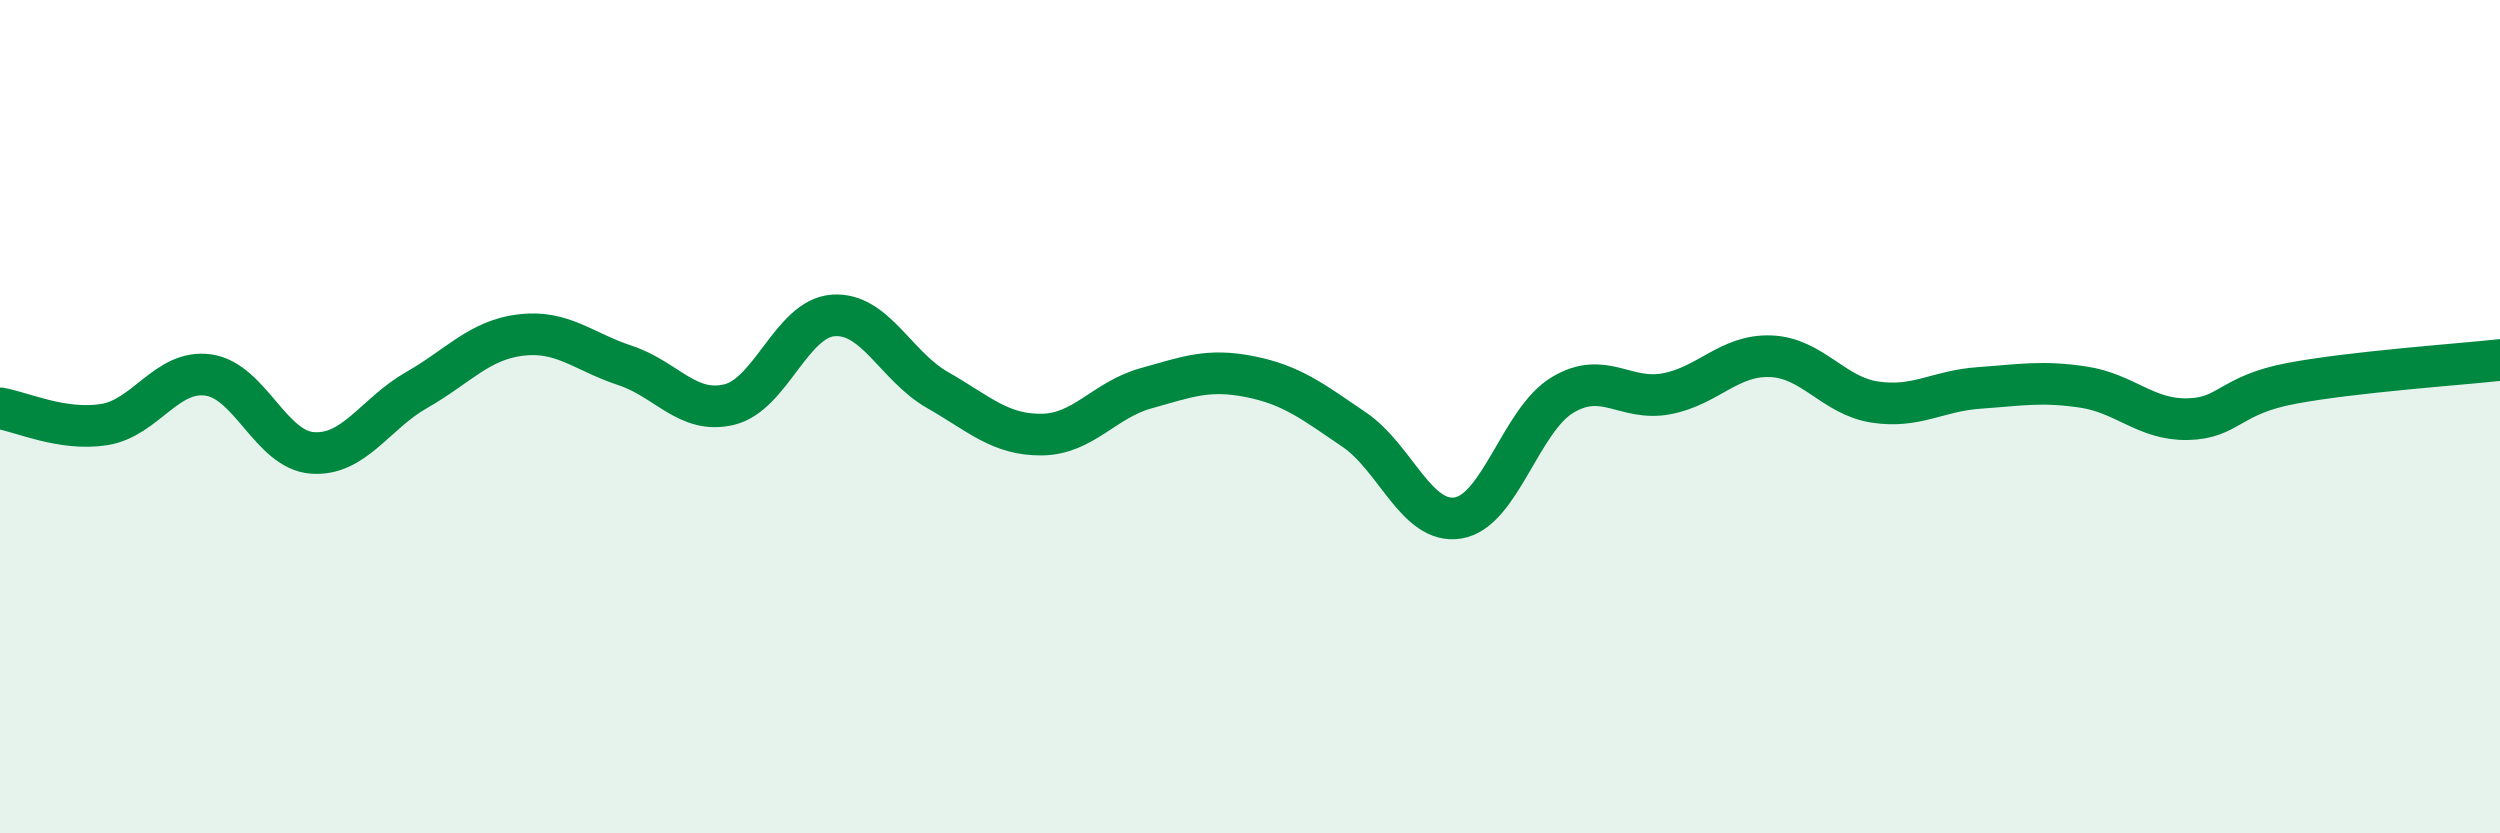 
    <svg width="60" height="20" viewBox="0 0 60 20" xmlns="http://www.w3.org/2000/svg">
      <path
        d="M 0,9.8 C 0.5,9.88 1.5,10.35 2.5,10.19 C 3.5,10.03 4,8.86 5,9 C 6,9.14 6.5,10.8 7.5,10.87 C 8.5,10.94 9,9.93 10,9.36 C 11,8.79 11.5,8.16 12.5,8.04 C 13.5,7.92 14,8.44 15,8.77 C 16,9.1 16.5,9.95 17.5,9.71 C 18.5,9.47 19,7.64 20,7.57 C 21,7.5 21.5,8.79 22.5,9.36 C 23.5,9.93 24,10.44 25,10.43 C 26,10.42 26.5,9.6 27.5,9.32 C 28.5,9.04 29,8.84 30,9.04 C 31,9.24 31.5,9.63 32.5,10.31 C 33.5,10.99 34,12.6 35,12.43 C 36,12.26 36.5,10.08 37.5,9.48 C 38.5,8.88 39,9.64 40,9.45 C 41,9.26 41.5,8.51 42.5,8.55 C 43.5,8.59 44,9.5 45,9.65 C 46,9.8 46.5,9.38 47.5,9.31 C 48.5,9.24 49,9.14 50,9.29 C 51,9.44 51.5,10.08 52.5,10.06 C 53.5,10.04 53.5,9.48 55,9.2 C 56.5,8.92 59,8.75 60,8.64L60 20L0 20Z"
        fill="#008740"
        opacity="0.1"
        stroke-linecap="round"
        stroke-linejoin="round"
      />
      <path
        d="M 0,9.8 C 0.5,9.88 1.5,10.35 2.5,10.19 C 3.5,10.03 4,8.86 5,9 C 6,9.14 6.5,10.8 7.5,10.87 C 8.5,10.94 9,9.93 10,9.36 C 11,8.79 11.5,8.16 12.5,8.04 C 13.5,7.92 14,8.44 15,8.77 C 16,9.1 16.5,9.95 17.5,9.71 C 18.5,9.47 19,7.64 20,7.57 C 21,7.5 21.5,8.79 22.5,9.36 C 23.5,9.93 24,10.44 25,10.43 C 26,10.42 26.5,9.6 27.5,9.32 C 28.5,9.04 29,8.84 30,9.04 C 31,9.24 31.5,9.63 32.5,10.31 C 33.5,10.99 34,12.6 35,12.43 C 36,12.26 36.5,10.08 37.5,9.48 C 38.5,8.88 39,9.64 40,9.45 C 41,9.26 41.5,8.51 42.5,8.55 C 43.5,8.59 44,9.5 45,9.65 C 46,9.8 46.5,9.38 47.5,9.31 C 48.5,9.24 49,9.14 50,9.29 C 51,9.44 51.5,10.08 52.5,10.06 C 53.5,10.04 53.5,9.48 55,9.2 C 56.5,8.92 59,8.75 60,8.64"
        stroke="#008740"
        stroke-width="1"
        fill="none"
        stroke-linecap="round"
        stroke-linejoin="round"
      />
    </svg>
  